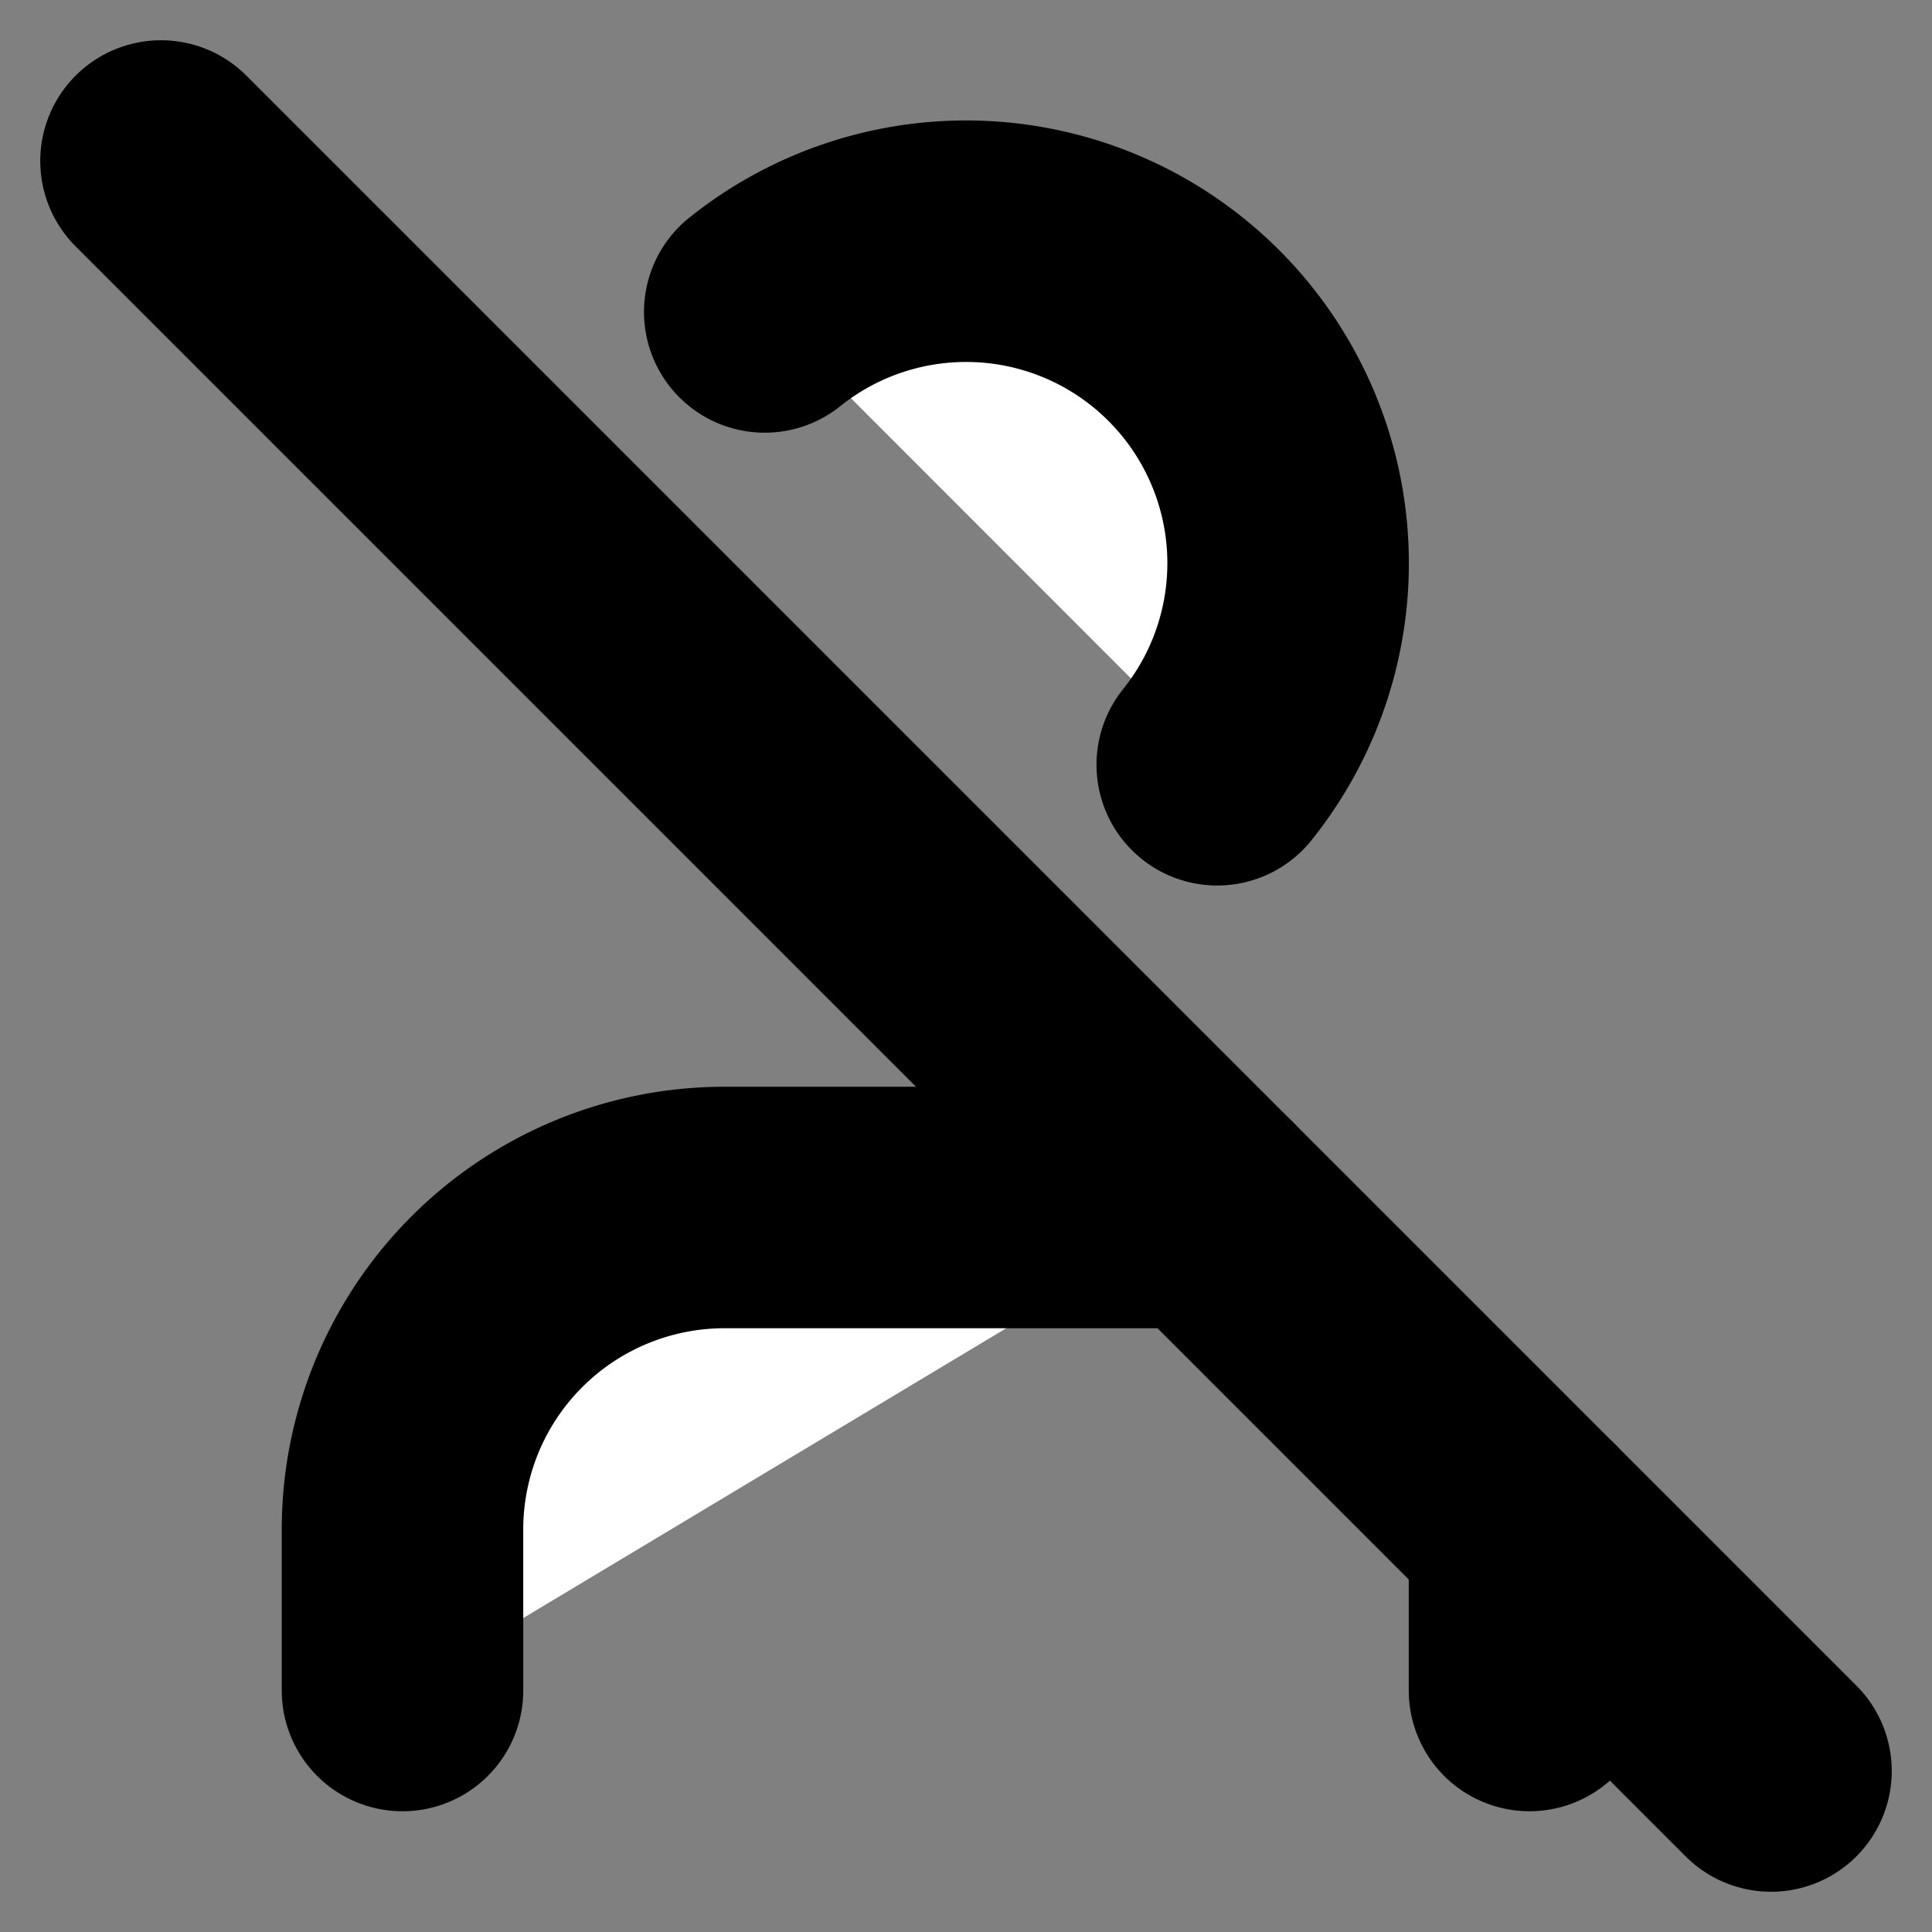 <svg xmlns="http://www.w3.org/2000/svg" width="24" height="24" viewBox="0 0 24 24" fill="#fff" stroke="currentColor" stroke-width="3" stroke-linecap="round" stroke-linejoin="round" class="lucide lucide-icon"><rect x="0" y="0" width="24" height="24" fill="#808080" stroke="none"/><style>
        @media screen and (prefers-color-scheme: light) {
          svg { fill: transparent !important; }
        }
        @media screen and (prefers-color-scheme: dark) {
          svg { stroke: #fff; fill: transparent !important; }
        }
      </style><path d="M15 15H9a4 4 0 0 0-4 4v2"></path><path d="M19 21v-2"></path><path d="m2 2 20 20"></path><path d="M9.50 3.875A4 4 0 0 1 15.121 9.5"></path></svg>